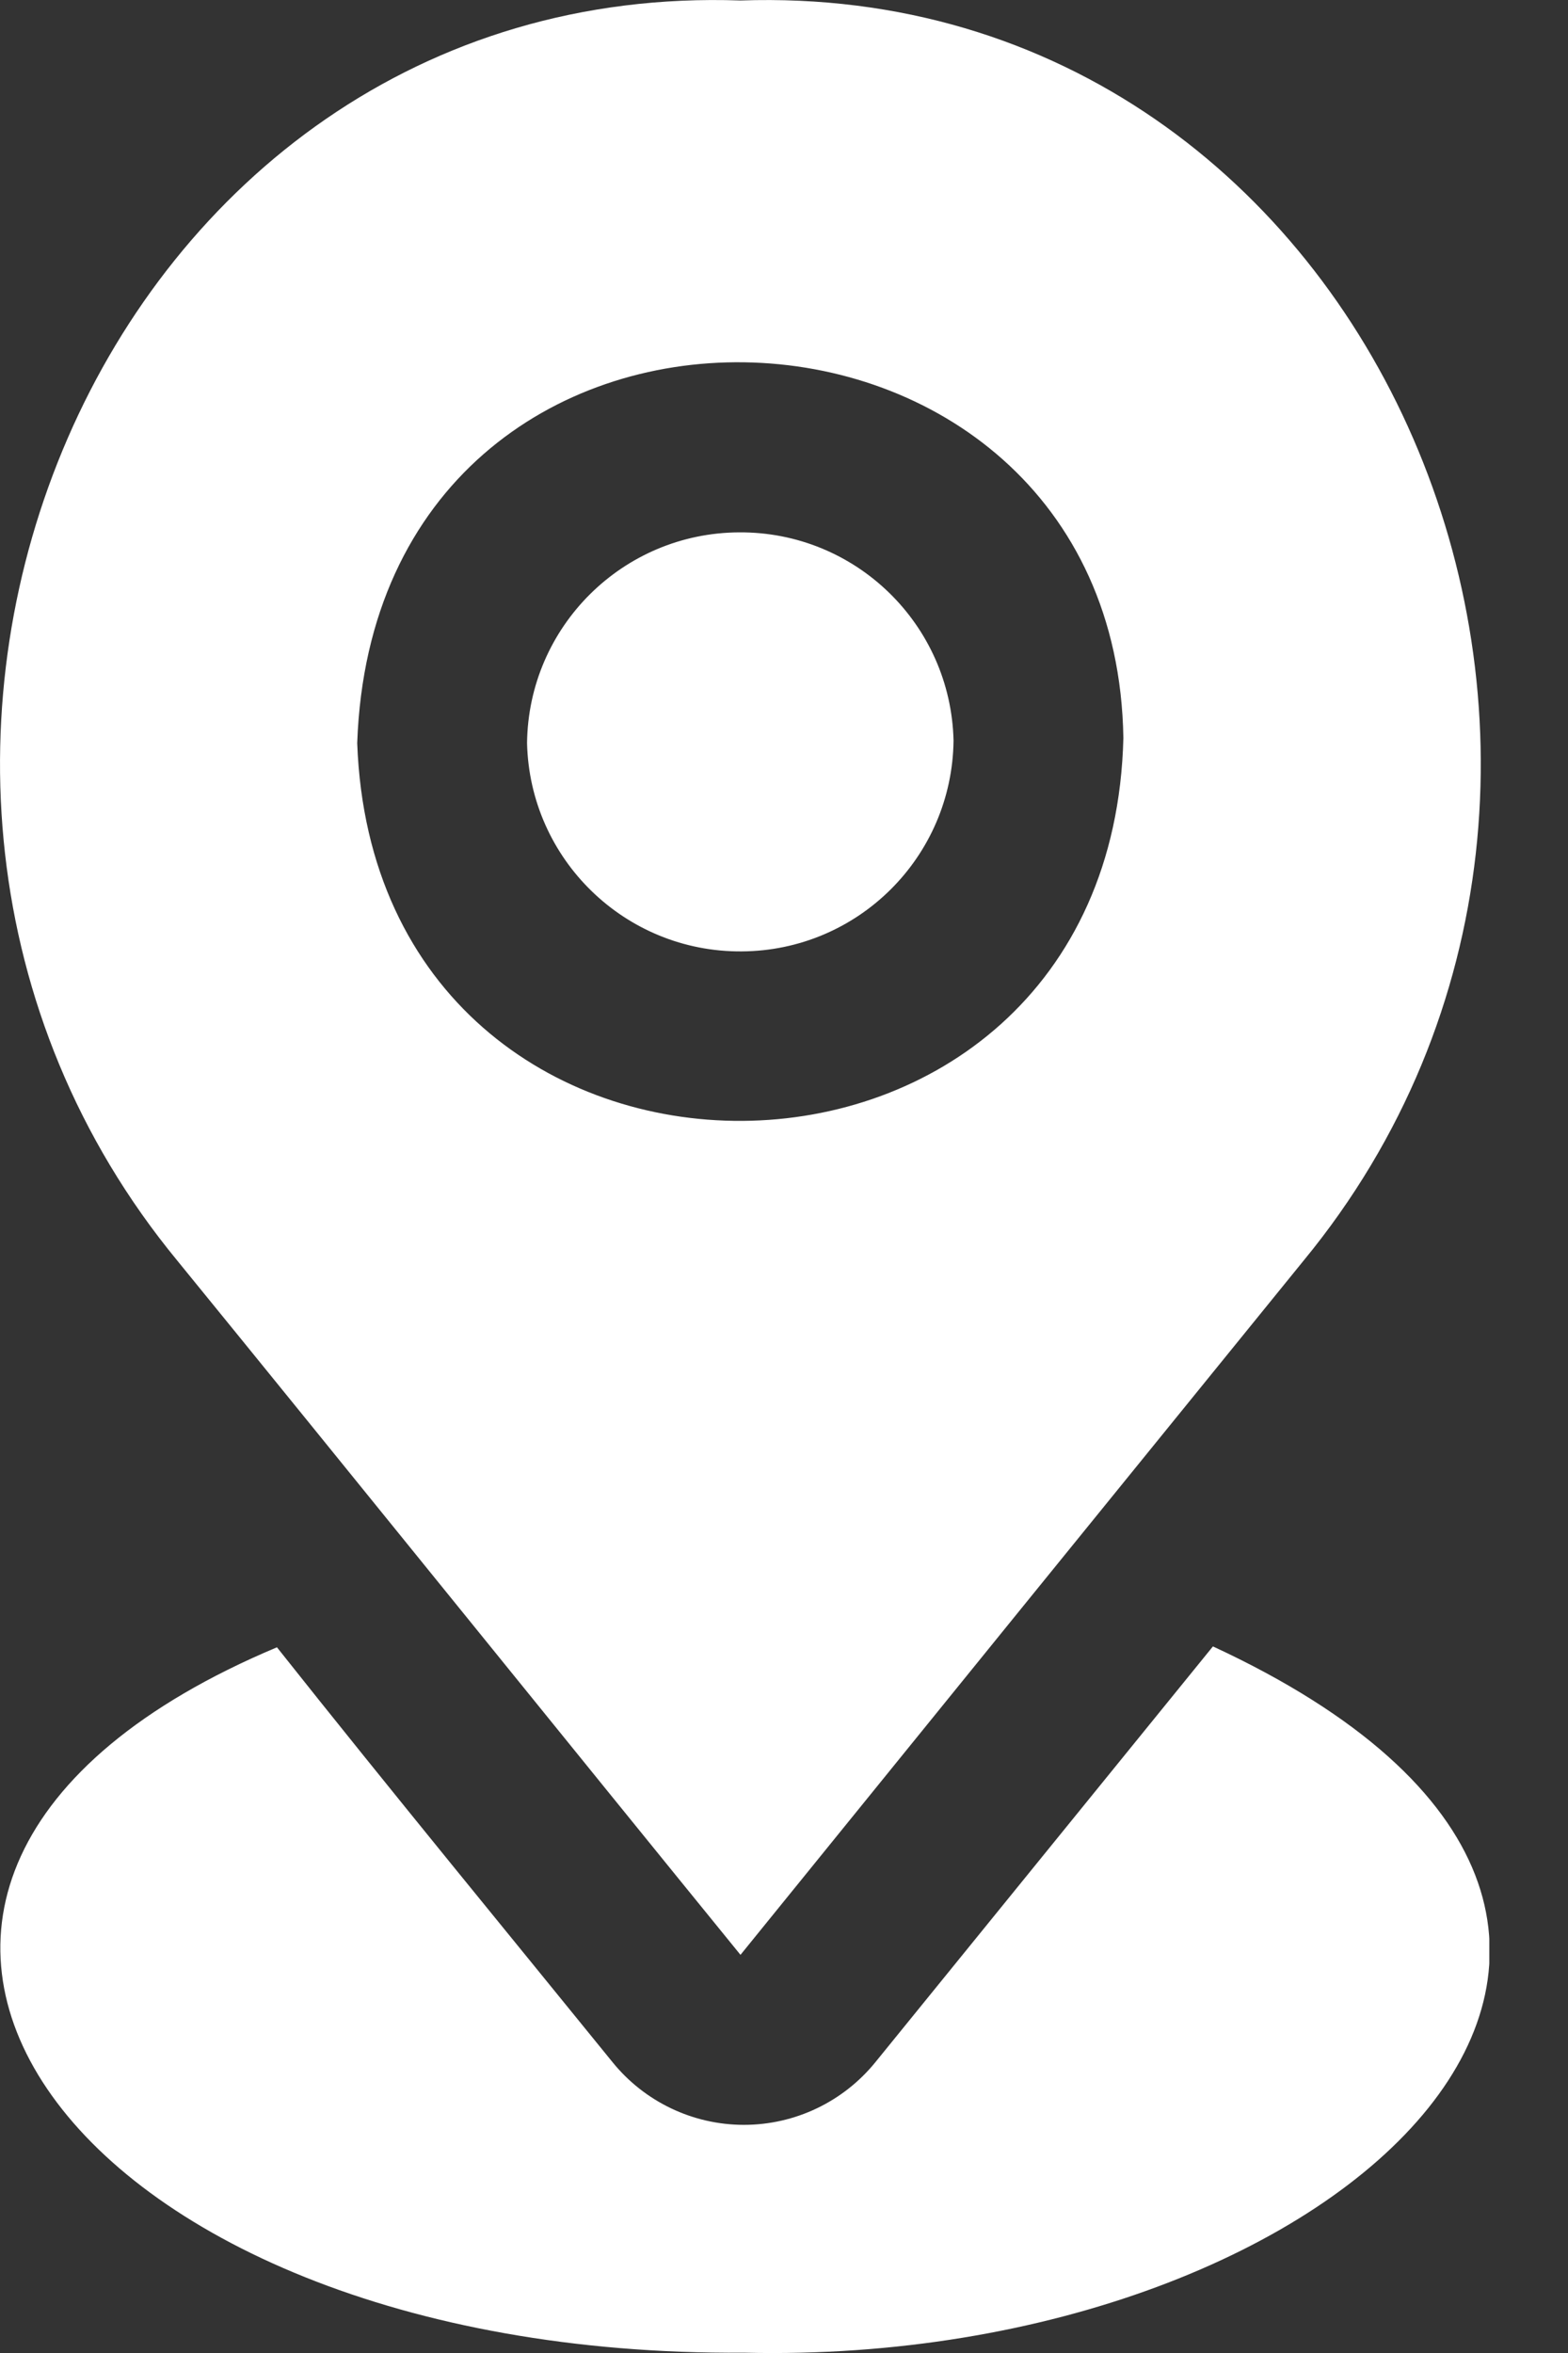 <svg width="16" height="24" viewBox="0 0 16 24" fill="none" xmlns="http://www.w3.org/2000/svg">
<rect x="0" y="0" width="16" height="24" fill="#333333" stroke="none"/>
<g clip-path="url(#clip0_93_86)">
<path d="M12.376 16.794L8.934 21.032C8.606 21.437 8.113 21.673 7.591 21.673C7.07 21.673 6.576 21.437 6.249 21.032C5.3 19.862 3.977 18.253 2.826 16.802C-2.807 19.168 0.616 24.047 7.594 23.997C13.782 24.142 18.425 19.598 12.379 16.794H12.376Z" fill="white"/>
<path d="M9.73 7.554C9.716 8.742 8.754 9.698 7.567 9.704C6.38 9.712 5.406 8.767 5.378 7.579C5.392 6.392 6.355 5.435 7.542 5.43C8.729 5.422 9.702 6.367 9.73 7.554ZM13.302 12.858C11.655 14.885 9.186 17.928 7.556 19.939C5.925 17.936 3.448 14.868 1.809 12.858C-2.31 7.857 1.029 -0.223 7.556 0.005C14.082 -0.22 17.419 7.857 13.302 12.858ZM11.463 7.527C11.383 2.548 3.833 2.271 3.645 7.579C3.833 12.752 11.336 12.7 11.463 7.527Z" fill="white"/>
</g>
<defs>
<clipPath id="clip0_93_86">
<rect width="15.197" height="24" fill="white"/>
</clipPath>
</defs>
</svg>
